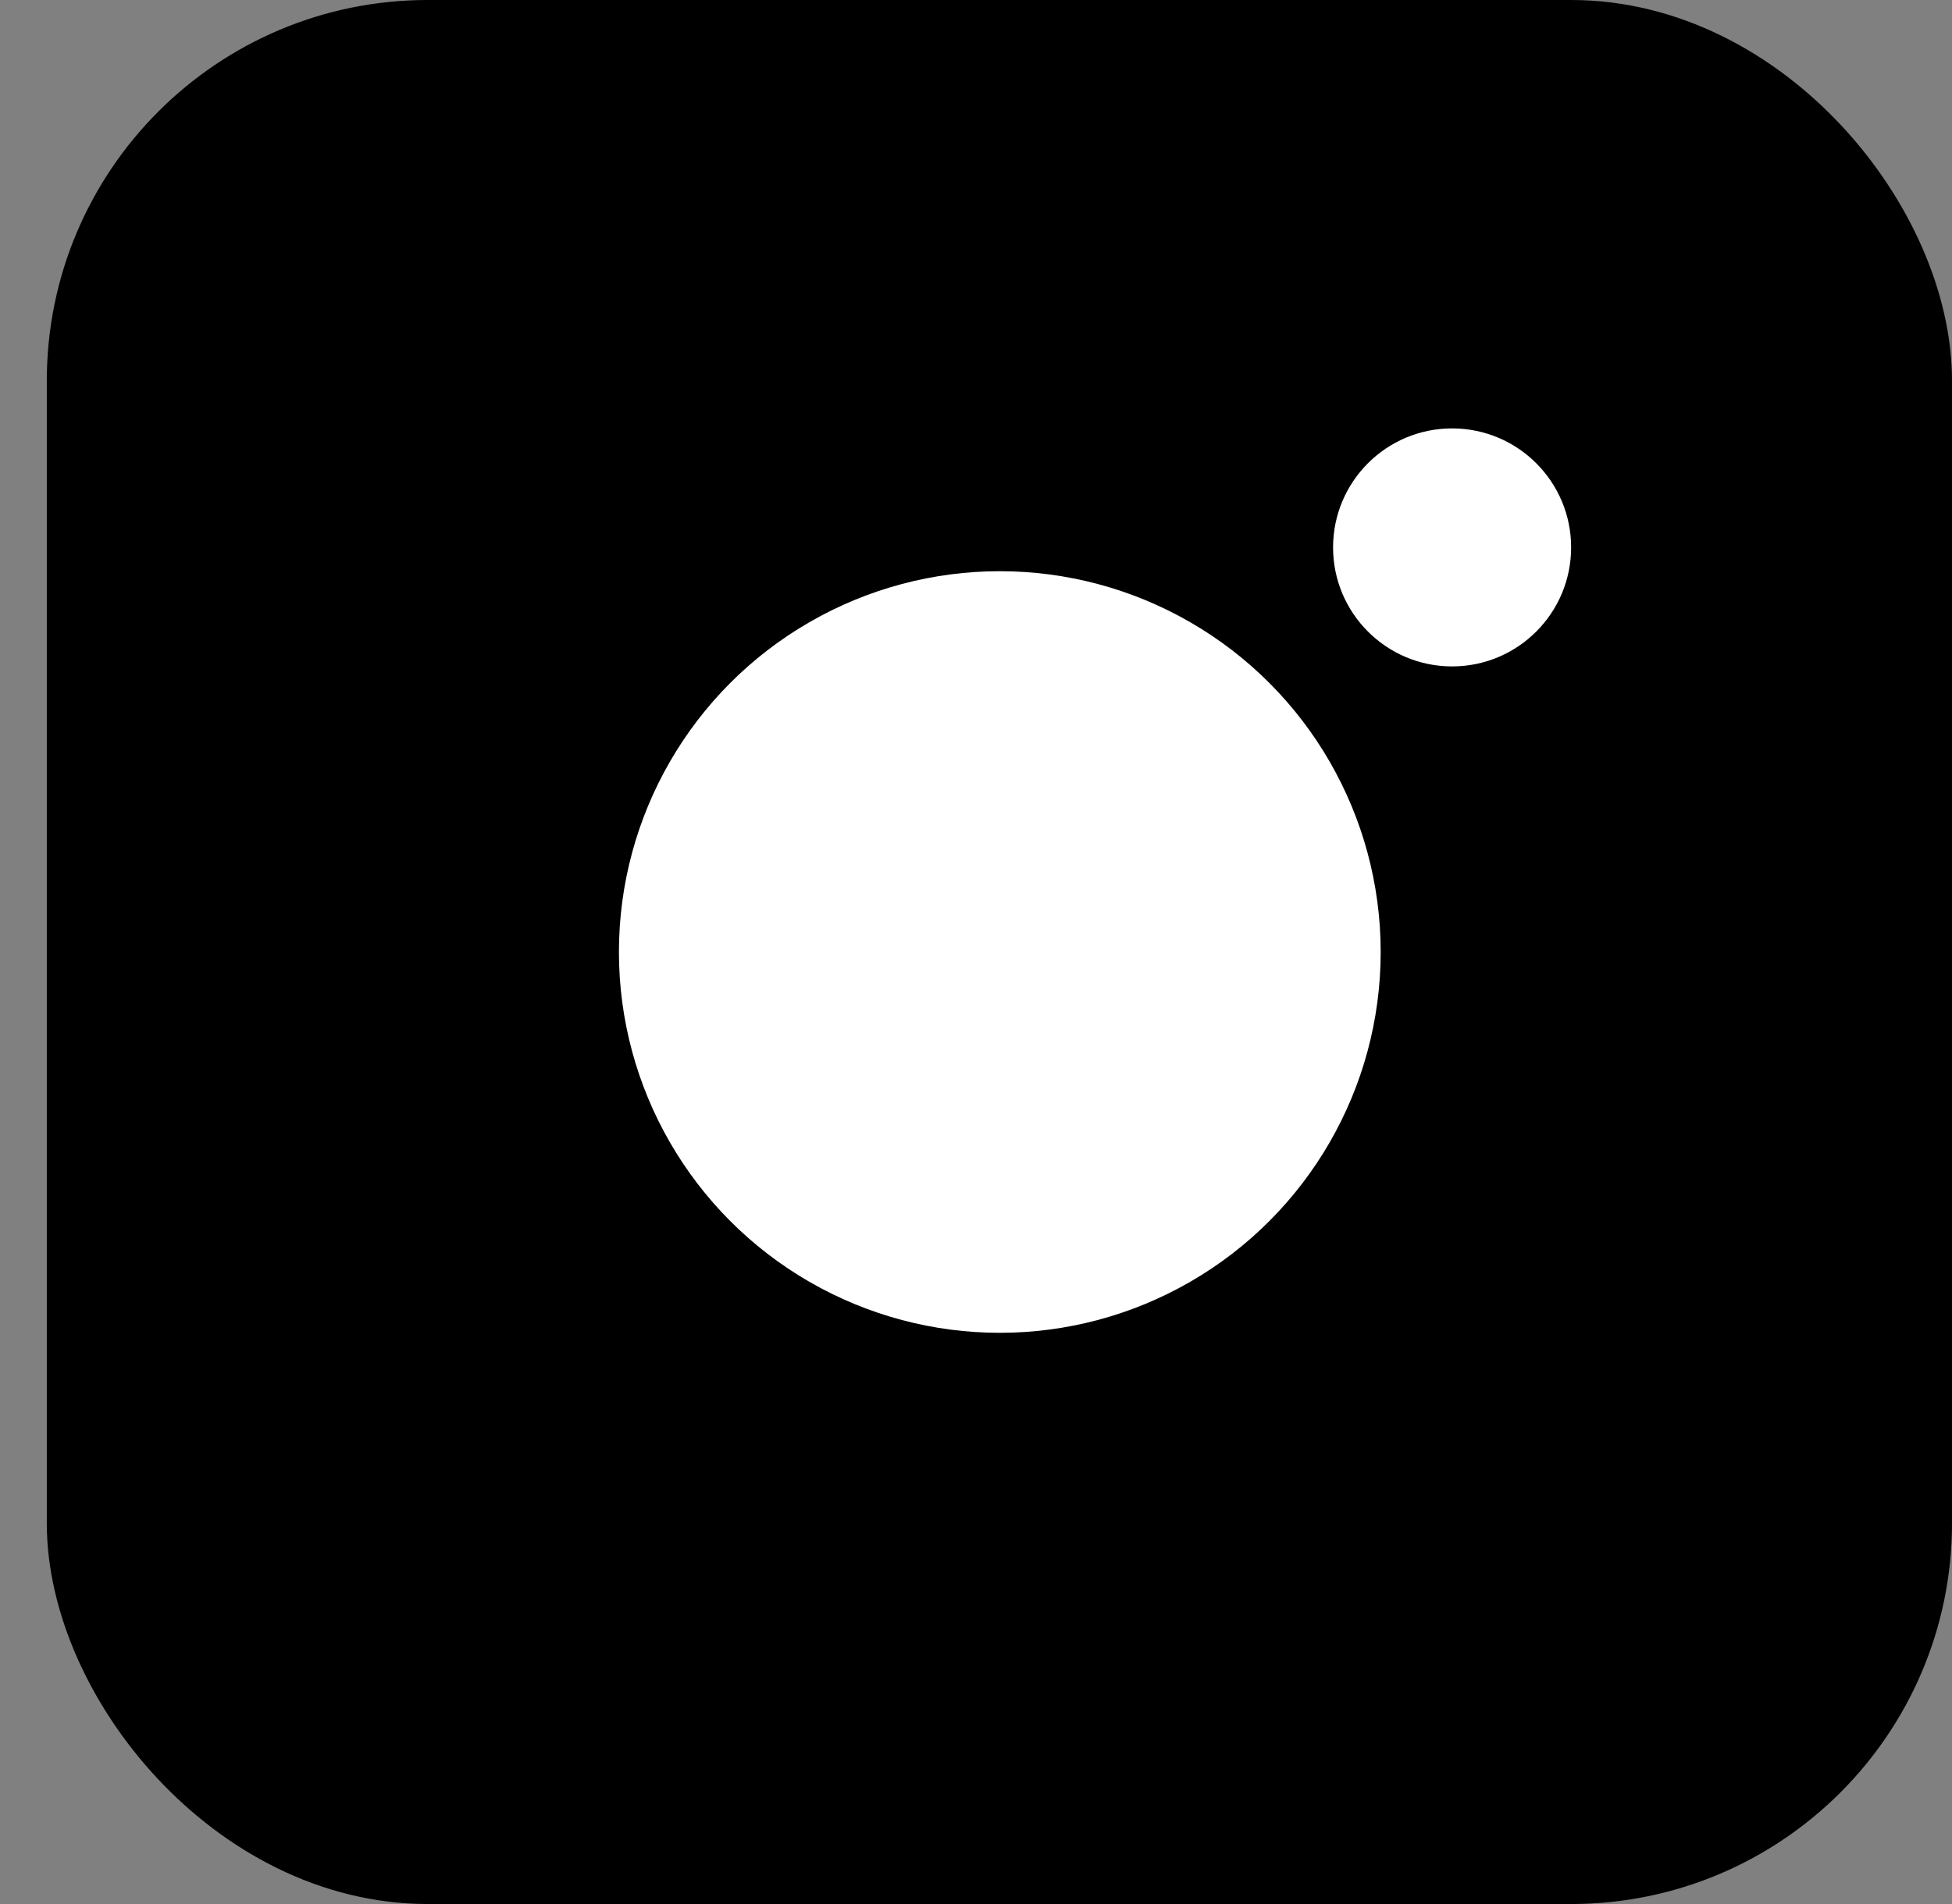 <svg width="41" height="40" viewBox="0 0 41 40" fill="none" xmlns="http://www.w3.org/2000/svg">
<rect x="0" y="0" width="41" height="40" fill="#808080" stroke="none"/>
<rect x="1.983" y="1" width="38.017" height="38" rx="7" fill="black" stroke="black" stroke-width="2"/>
<circle cx="30.5" cy="11.5" r="2.5" fill="white"/>
<circle cx="21" cy="20" r="8" fill="white"/>
</svg>
